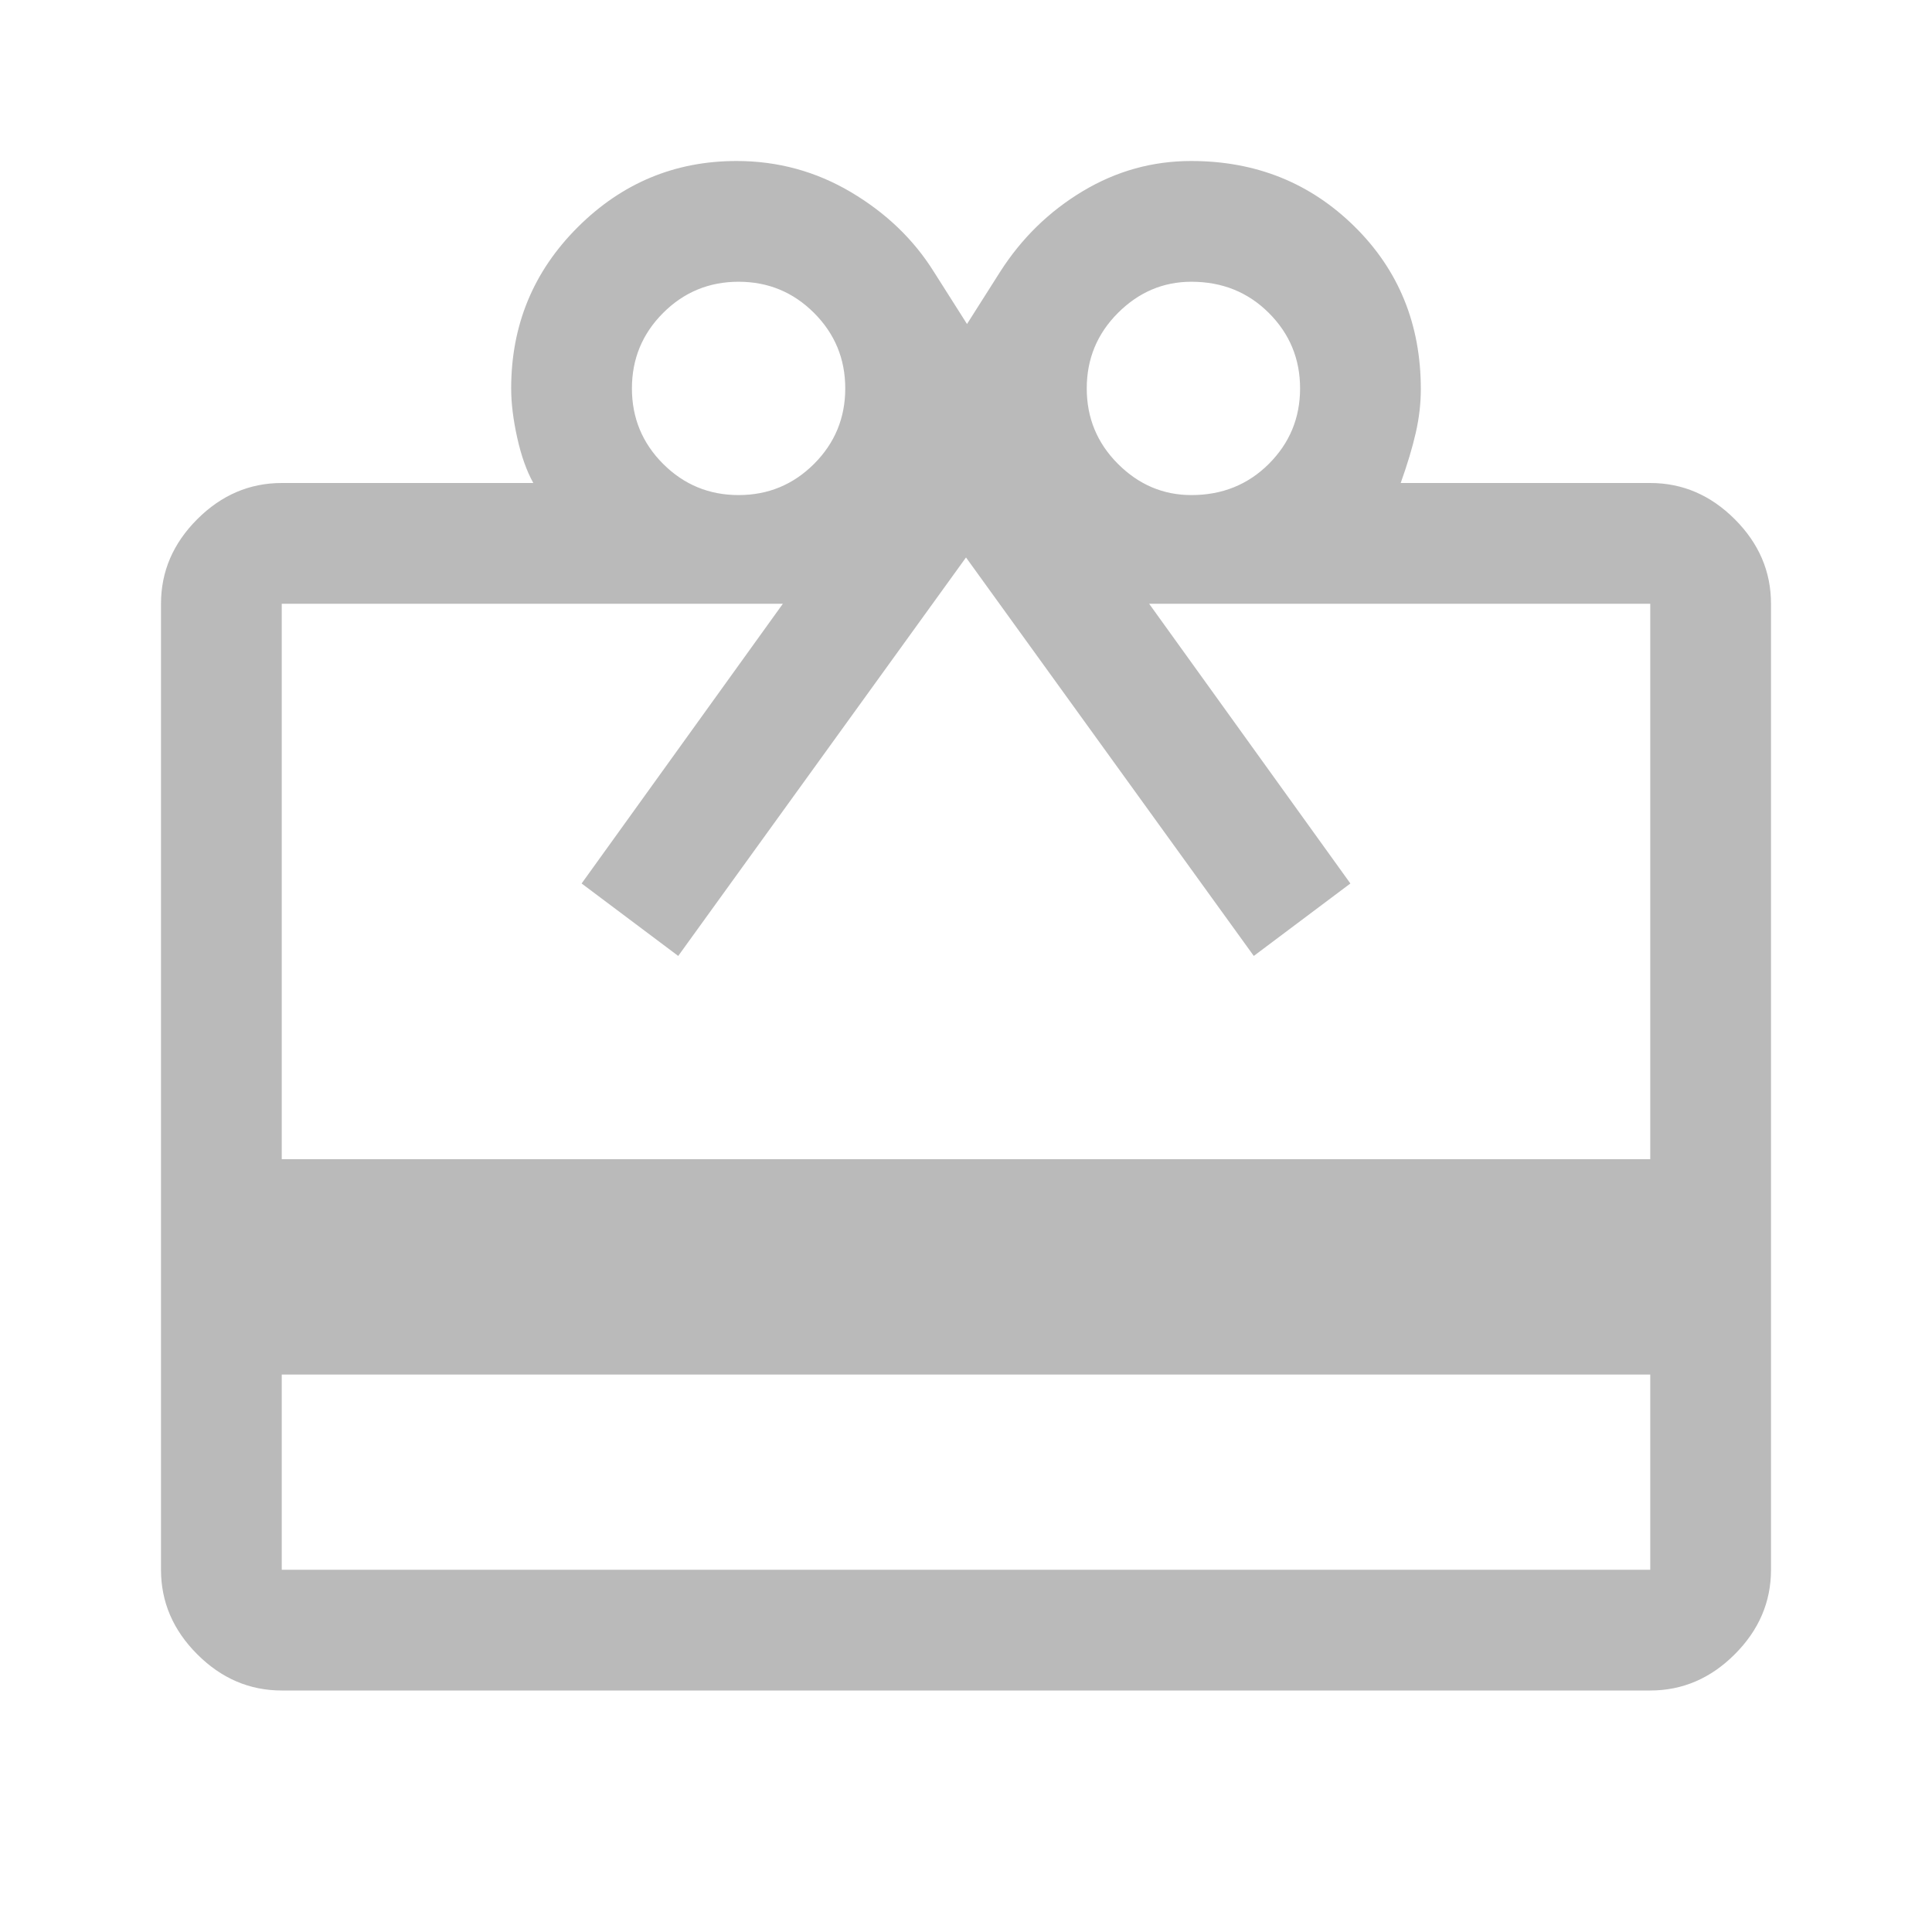<svg xmlns="http://www.w3.org/2000/svg" height="48" viewBox="0 96 960 960" width="48"><path d="M140 779v97h680v-97H140Zm0-443h125q-5-9-8-22.5t-3-24.5q0-47.083 33-80.042Q320 176 366 176q30.741 0 56.87 15.5Q449 207 464 231l16.5 26 16.5-26q16-25 41.015-40t53.879-15Q640 176 673 208.5q33 32.5 33 80.861Q706 300 703.5 311t-7.5 25h124q24 0 42 18t18 42v480q0 24-18 42t-42 18H140q-24 0-42-18t-18-42V396q0-24 18-42t42-18Zm0 336h680V396H571l100 139-48 36-143-198-143 198-48-36 100-139H140v276Zm227-330q22 0 37.5-15.5T420 289q0-22-15.5-37.5T367 236q-22 0-37.5 15.5T314 289q0 22 15.5 37.5T367 342Zm225 0q22.95 0 38.475-15.5Q646 311 646 289t-15.525-37.5Q614.95 236 592 236q-21 0-36.5 15.5T540 289q0 22 15.5 37.5T592 342Z" style="fill:#bababa"/></svg>
